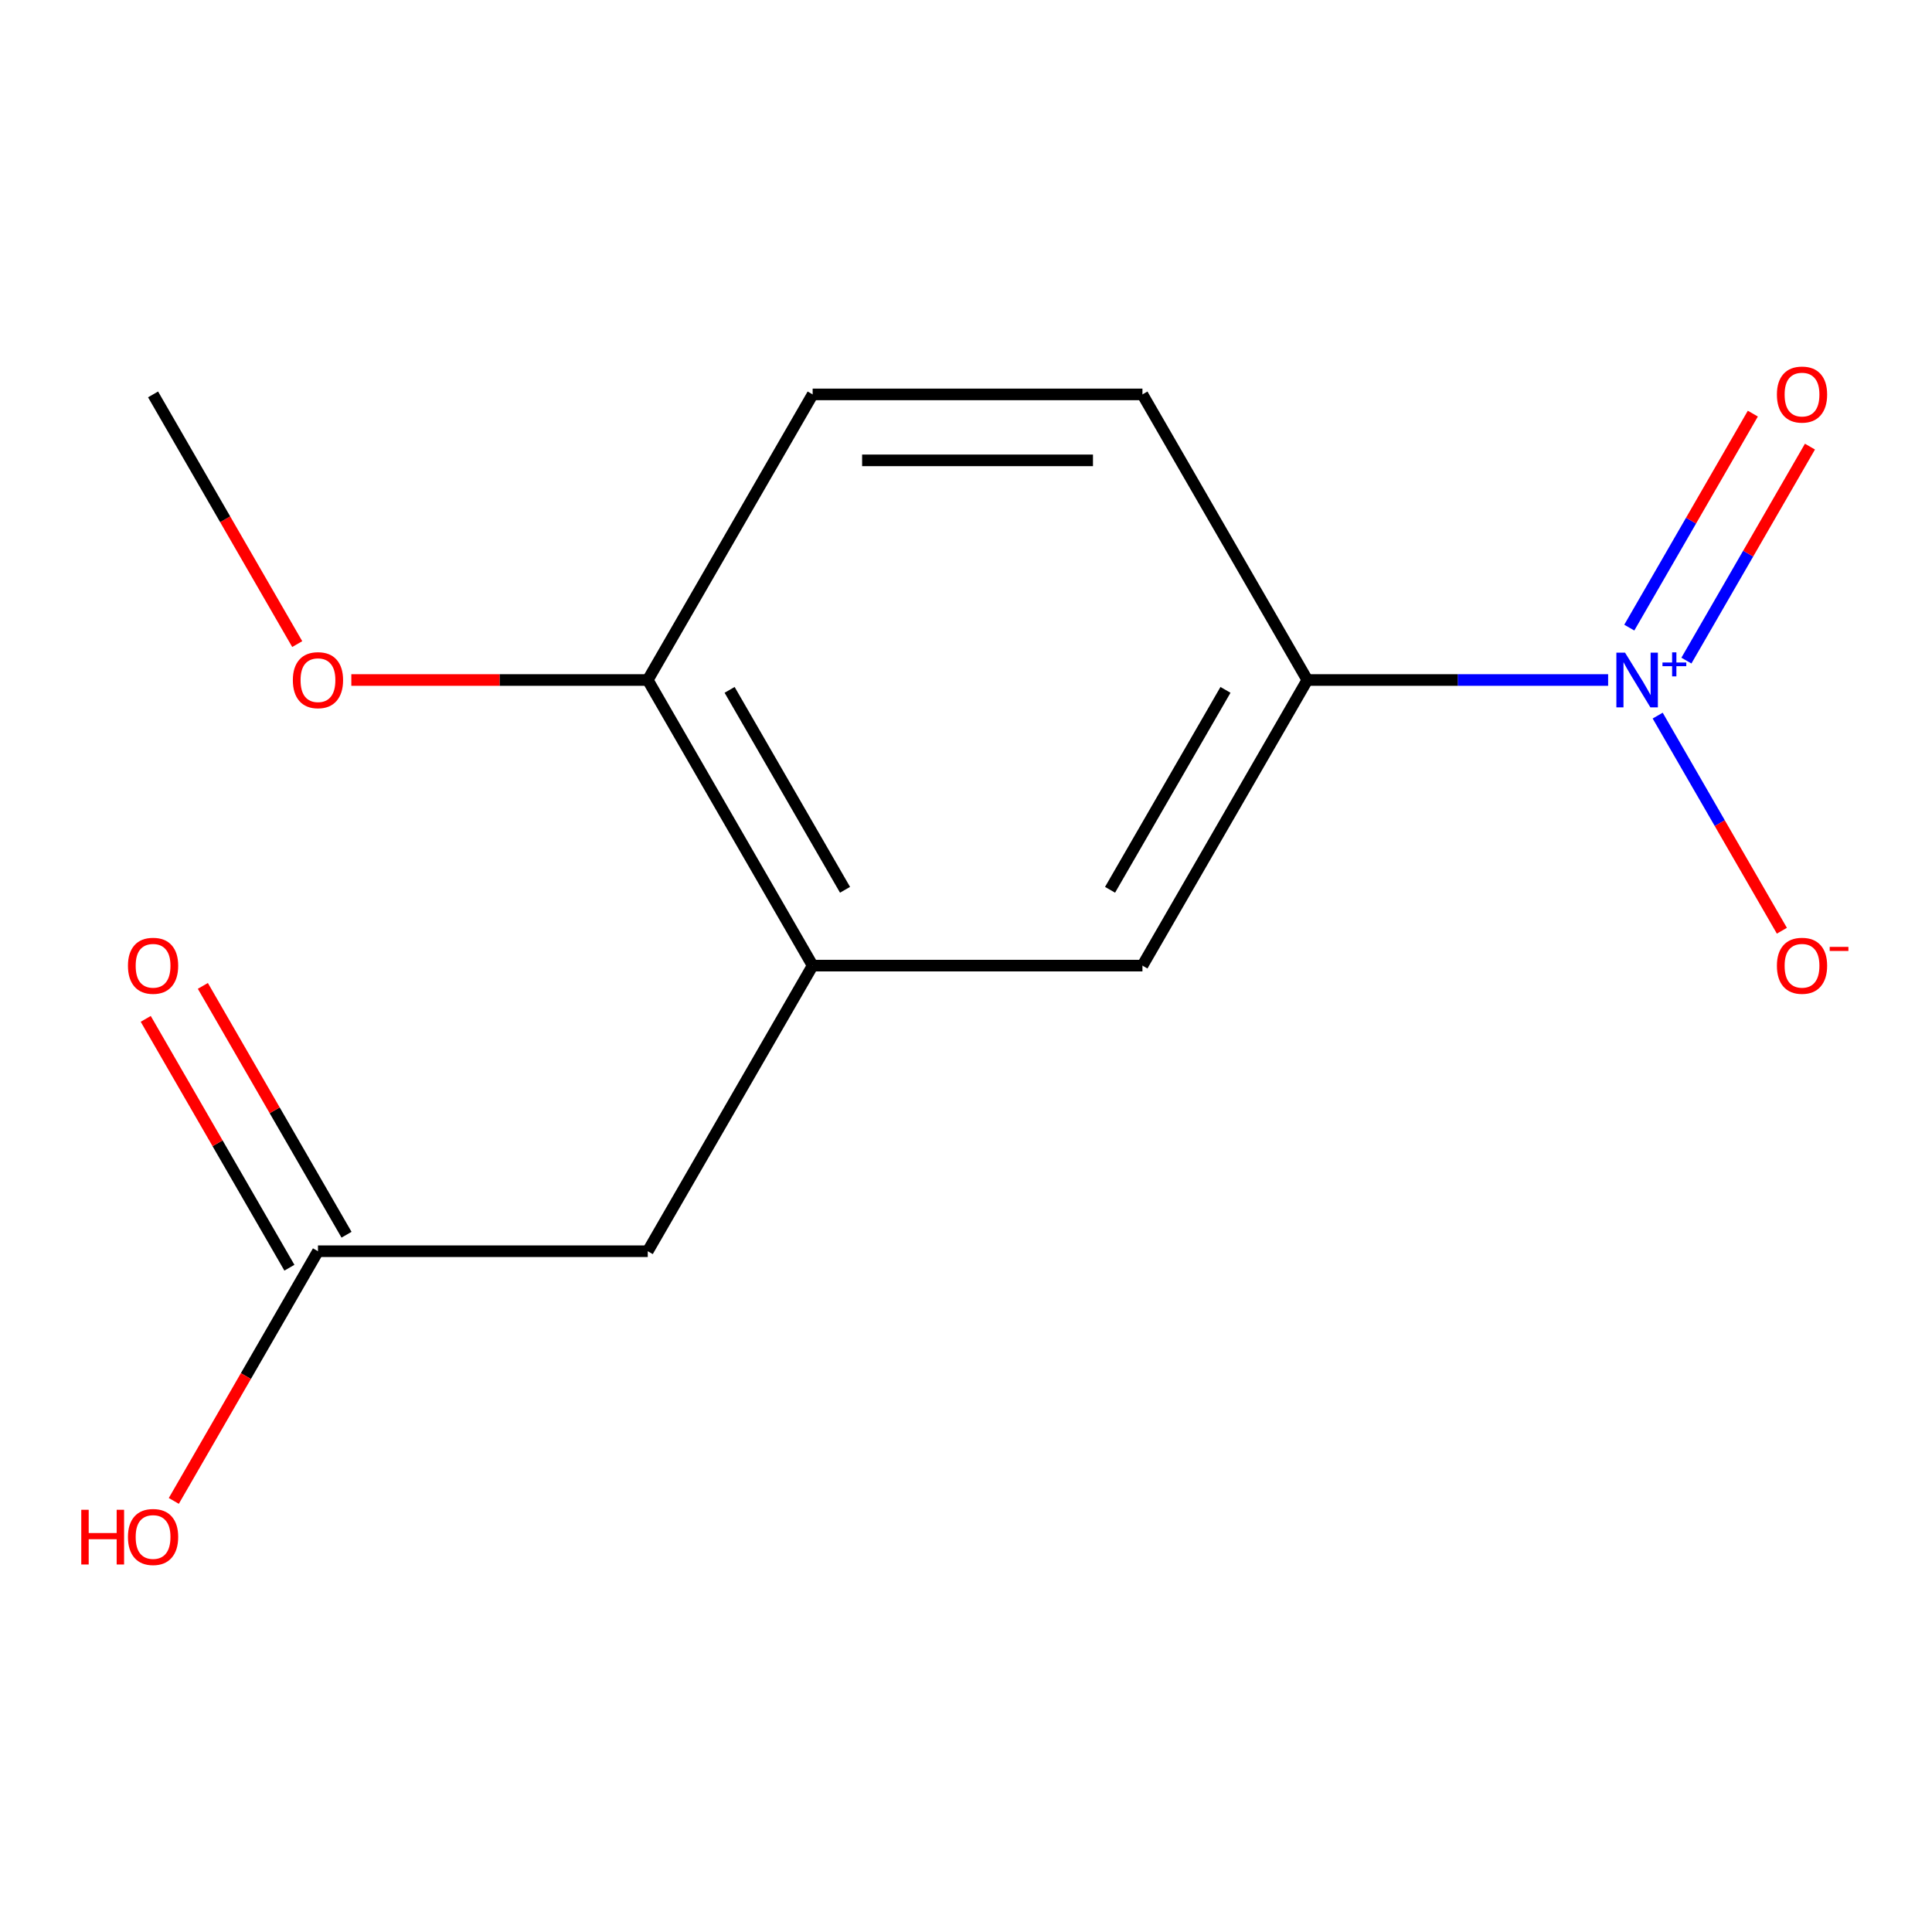<?xml version='1.0' encoding='iso-8859-1'?>
<svg version='1.1' baseProfile='full'
              xmlns='http://www.w3.org/2000/svg'
                      xmlns:rdkit='http://www.rdkit.org/xml'
                      xmlns:xlink='http://www.w3.org/1999/xlink'
                  xml:space='preserve'
width='1000px' height='1000px' viewBox='0 0 1000 1000'>
<!-- END OF HEADER -->
<rect style='opacity:1.0;fill:#FFFFFF;stroke:none' width='1000' height='1000' x='0' y='0'> </rect>
<path class='bond-0' d='M 832.367,351.97 L 754.521,351.97' style='fill:none;fill-rule:evenodd;stroke:#0000FF;stroke-width:6px;stroke-linecap:butt;stroke-linejoin:miter;stroke-opacity:1' />
<path class='bond-0' d='M 754.521,351.97 L 676.676,351.97' style='fill:none;fill-rule:evenodd;stroke:#000000;stroke-width:6px;stroke-linecap:butt;stroke-linejoin:miter;stroke-opacity:1' />
<path class='bond-3' d='M 858.014,370.398 L 890.157,426.071' style='fill:none;fill-rule:evenodd;stroke:#0000FF;stroke-width:6px;stroke-linecap:butt;stroke-linejoin:miter;stroke-opacity:1' />
<path class='bond-3' d='M 890.157,426.071 L 922.3,481.745' style='fill:none;fill-rule:evenodd;stroke:#FF0000;stroke-width:6px;stroke-linecap:butt;stroke-linejoin:miter;stroke-opacity:1' />
<path class='bond-5' d='M 872.882,341.929 L 904.857,286.548' style='fill:none;fill-rule:evenodd;stroke:#0000FF;stroke-width:6px;stroke-linecap:butt;stroke-linejoin:miter;stroke-opacity:1' />
<path class='bond-5' d='M 904.857,286.548 L 936.831,231.167' style='fill:none;fill-rule:evenodd;stroke:#FF0000;stroke-width:6px;stroke-linecap:butt;stroke-linejoin:miter;stroke-opacity:1' />
<path class='bond-5' d='M 843.317,324.859 L 875.291,269.478' style='fill:none;fill-rule:evenodd;stroke:#0000FF;stroke-width:6px;stroke-linecap:butt;stroke-linejoin:miter;stroke-opacity:1' />
<path class='bond-5' d='M 875.291,269.478 L 907.265,214.097' style='fill:none;fill-rule:evenodd;stroke:#FF0000;stroke-width:6px;stroke-linecap:butt;stroke-linejoin:miter;stroke-opacity:1' />
<path class='bond-2' d='M 676.676,351.97 L 591.326,499.8' style='fill:none;fill-rule:evenodd;stroke:#000000;stroke-width:6px;stroke-linecap:butt;stroke-linejoin:miter;stroke-opacity:1' />
<path class='bond-2' d='M 634.307,357.075 L 574.563,460.556' style='fill:none;fill-rule:evenodd;stroke:#000000;stroke-width:6px;stroke-linecap:butt;stroke-linejoin:miter;stroke-opacity:1' />
<path class='bond-8' d='M 676.676,351.97 L 591.326,204.141' style='fill:none;fill-rule:evenodd;stroke:#000000;stroke-width:6px;stroke-linecap:butt;stroke-linejoin:miter;stroke-opacity:1' />
<path class='bond-1' d='M 420.627,499.8 L 591.326,499.8' style='fill:none;fill-rule:evenodd;stroke:#000000;stroke-width:6px;stroke-linecap:butt;stroke-linejoin:miter;stroke-opacity:1' />
<path class='bond-6' d='M 420.627,499.8 L 335.278,647.63' style='fill:none;fill-rule:evenodd;stroke:#000000;stroke-width:6px;stroke-linecap:butt;stroke-linejoin:miter;stroke-opacity:1' />
<path class='bond-14' d='M 420.627,499.8 L 335.278,351.97' style='fill:none;fill-rule:evenodd;stroke:#000000;stroke-width:6px;stroke-linecap:butt;stroke-linejoin:miter;stroke-opacity:1' />
<path class='bond-14' d='M 437.391,460.556 L 377.646,357.075' style='fill:none;fill-rule:evenodd;stroke:#000000;stroke-width:6px;stroke-linecap:butt;stroke-linejoin:miter;stroke-opacity:1' />
<path class='bond-4' d='M 164.579,647.63 L 335.278,647.63' style='fill:none;fill-rule:evenodd;stroke:#000000;stroke-width:6px;stroke-linecap:butt;stroke-linejoin:miter;stroke-opacity:1' />
<path class='bond-9' d='M 179.362,639.095 L 142.18,574.694' style='fill:none;fill-rule:evenodd;stroke:#000000;stroke-width:6px;stroke-linecap:butt;stroke-linejoin:miter;stroke-opacity:1' />
<path class='bond-9' d='M 142.18,574.694 L 104.998,510.293' style='fill:none;fill-rule:evenodd;stroke:#FF0000;stroke-width:6px;stroke-linecap:butt;stroke-linejoin:miter;stroke-opacity:1' />
<path class='bond-9' d='M 149.796,656.165 L 112.614,591.764' style='fill:none;fill-rule:evenodd;stroke:#000000;stroke-width:6px;stroke-linecap:butt;stroke-linejoin:miter;stroke-opacity:1' />
<path class='bond-9' d='M 112.614,591.764 L 75.432,527.362' style='fill:none;fill-rule:evenodd;stroke:#FF0000;stroke-width:6px;stroke-linecap:butt;stroke-linejoin:miter;stroke-opacity:1' />
<path class='bond-11' d='M 164.579,647.63 L 127.27,712.251' style='fill:none;fill-rule:evenodd;stroke:#000000;stroke-width:6px;stroke-linecap:butt;stroke-linejoin:miter;stroke-opacity:1' />
<path class='bond-11' d='M 127.27,712.251 L 89.961,776.872' style='fill:none;fill-rule:evenodd;stroke:#FF0000;stroke-width:6px;stroke-linecap:butt;stroke-linejoin:miter;stroke-opacity:1' />
<path class='bond-7' d='M 335.278,351.97 L 420.627,204.141' style='fill:none;fill-rule:evenodd;stroke:#000000;stroke-width:6px;stroke-linecap:butt;stroke-linejoin:miter;stroke-opacity:1' />
<path class='bond-12' d='M 335.278,351.97 L 258.562,351.97' style='fill:none;fill-rule:evenodd;stroke:#000000;stroke-width:6px;stroke-linecap:butt;stroke-linejoin:miter;stroke-opacity:1' />
<path class='bond-12' d='M 258.562,351.97 L 181.846,351.97' style='fill:none;fill-rule:evenodd;stroke:#FF0000;stroke-width:6px;stroke-linecap:butt;stroke-linejoin:miter;stroke-opacity:1' />
<path class='bond-10' d='M 591.326,204.141 L 420.627,204.141' style='fill:none;fill-rule:evenodd;stroke:#000000;stroke-width:6px;stroke-linecap:butt;stroke-linejoin:miter;stroke-opacity:1' />
<path class='bond-10' d='M 565.721,238.281 L 446.232,238.281' style='fill:none;fill-rule:evenodd;stroke:#000000;stroke-width:6px;stroke-linecap:butt;stroke-linejoin:miter;stroke-opacity:1' />
<path class='bond-13' d='M 153.847,333.383 L 116.538,268.762' style='fill:none;fill-rule:evenodd;stroke:#FF0000;stroke-width:6px;stroke-linecap:butt;stroke-linejoin:miter;stroke-opacity:1' />
<path class='bond-13' d='M 116.538,268.762 L 79.229,204.141' style='fill:none;fill-rule:evenodd;stroke:#000000;stroke-width:6px;stroke-linecap:butt;stroke-linejoin:miter;stroke-opacity:1' />
<path  class='atom-0' d='M 841.114 337.81
L 850.394 352.81
Q 851.314 354.29, 852.794 356.97
Q 854.274 359.65, 854.354 359.81
L 854.354 337.81
L 858.114 337.81
L 858.114 366.13
L 854.234 366.13
L 844.274 349.73
Q 843.114 347.81, 841.874 345.61
Q 840.674 343.41, 840.314 342.73
L 840.314 366.13
L 836.634 366.13
L 836.634 337.81
L 841.114 337.81
' fill='#0000FF'/>
<path  class='atom-0' d='M 860.49 342.915
L 865.48 342.915
L 865.48 337.662
L 867.698 337.662
L 867.698 342.915
L 872.819 342.915
L 872.819 344.816
L 867.698 344.816
L 867.698 350.096
L 865.48 350.096
L 865.48 344.816
L 860.49 344.816
L 860.49 342.915
' fill='#0000FF'/>
<path  class='atom-4' d='M 919.724 499.88
Q 919.724 493.08, 923.084 489.28
Q 926.444 485.48, 932.724 485.48
Q 939.004 485.48, 942.364 489.28
Q 945.724 493.08, 945.724 499.88
Q 945.724 506.76, 942.324 510.68
Q 938.924 514.56, 932.724 514.56
Q 926.484 514.56, 923.084 510.68
Q 919.724 506.8, 919.724 499.88
M 932.724 511.36
Q 937.044 511.36, 939.364 508.48
Q 941.724 505.56, 941.724 499.88
Q 941.724 494.32, 939.364 491.52
Q 937.044 488.68, 932.724 488.68
Q 928.404 488.68, 926.044 491.48
Q 923.724 494.28, 923.724 499.88
Q 923.724 505.6, 926.044 508.48
Q 928.404 511.36, 932.724 511.36
' fill='#FF0000'/>
<path  class='atom-4' d='M 947.044 490.102
L 956.733 490.102
L 956.733 492.214
L 947.044 492.214
L 947.044 490.102
' fill='#FF0000'/>
<path  class='atom-6' d='M 919.724 204.221
Q 919.724 197.421, 923.084 193.621
Q 926.444 189.821, 932.724 189.821
Q 939.004 189.821, 942.364 193.621
Q 945.724 197.421, 945.724 204.221
Q 945.724 211.101, 942.324 215.021
Q 938.924 218.901, 932.724 218.901
Q 926.484 218.901, 923.084 215.021
Q 919.724 211.141, 919.724 204.221
M 932.724 215.701
Q 937.044 215.701, 939.364 212.821
Q 941.724 209.901, 941.724 204.221
Q 941.724 198.661, 939.364 195.861
Q 937.044 193.021, 932.724 193.021
Q 928.404 193.021, 926.044 195.821
Q 923.724 198.621, 923.724 204.221
Q 923.724 209.941, 926.044 212.821
Q 928.404 215.701, 932.724 215.701
' fill='#FF0000'/>
<path  class='atom-10' d='M 66.229 499.88
Q 66.229 493.08, 69.589 489.28
Q 72.949 485.48, 79.229 485.48
Q 85.509 485.48, 88.869 489.28
Q 92.229 493.08, 92.229 499.88
Q 92.229 506.76, 88.829 510.68
Q 85.429 514.56, 79.229 514.56
Q 72.989 514.56, 69.589 510.68
Q 66.229 506.8, 66.229 499.88
M 79.229 511.36
Q 83.549 511.36, 85.869 508.48
Q 88.229 505.56, 88.229 499.88
Q 88.229 494.32, 85.869 491.52
Q 83.549 488.68, 79.229 488.68
Q 74.909 488.68, 72.549 491.48
Q 70.229 494.28, 70.229 499.88
Q 70.229 505.6, 72.549 508.48
Q 74.909 511.36, 79.229 511.36
' fill='#FF0000'/>
<path  class='atom-12' d='M 42.069 781.459
L 45.909 781.459
L 45.909 793.499
L 60.389 793.499
L 60.389 781.459
L 64.229 781.459
L 64.229 809.779
L 60.389 809.779
L 60.389 796.699
L 45.909 796.699
L 45.909 809.779
L 42.069 809.779
L 42.069 781.459
' fill='#FF0000'/>
<path  class='atom-12' d='M 66.229 795.539
Q 66.229 788.739, 69.589 784.939
Q 72.949 781.139, 79.229 781.139
Q 85.509 781.139, 88.869 784.939
Q 92.229 788.739, 92.229 795.539
Q 92.229 802.419, 88.829 806.339
Q 85.429 810.219, 79.229 810.219
Q 72.989 810.219, 69.589 806.339
Q 66.229 802.459, 66.229 795.539
M 79.229 807.019
Q 83.549 807.019, 85.869 804.139
Q 88.229 801.219, 88.229 795.539
Q 88.229 789.979, 85.869 787.179
Q 83.549 784.339, 79.229 784.339
Q 74.909 784.339, 72.549 787.139
Q 70.229 789.939, 70.229 795.539
Q 70.229 801.259, 72.549 804.139
Q 74.909 807.019, 79.229 807.019
' fill='#FF0000'/>
<path  class='atom-13' d='M 151.579 352.05
Q 151.579 345.25, 154.939 341.45
Q 158.299 337.65, 164.579 337.65
Q 170.859 337.65, 174.219 341.45
Q 177.579 345.25, 177.579 352.05
Q 177.579 358.93, 174.179 362.85
Q 170.779 366.73, 164.579 366.73
Q 158.339 366.73, 154.939 362.85
Q 151.579 358.97, 151.579 352.05
M 164.579 363.53
Q 168.899 363.53, 171.219 360.65
Q 173.579 357.73, 173.579 352.05
Q 173.579 346.49, 171.219 343.69
Q 168.899 340.85, 164.579 340.85
Q 160.259 340.85, 157.899 343.65
Q 155.579 346.45, 155.579 352.05
Q 155.579 357.77, 157.899 360.65
Q 160.259 363.53, 164.579 363.53
' fill='#FF0000'/>
</svg>
